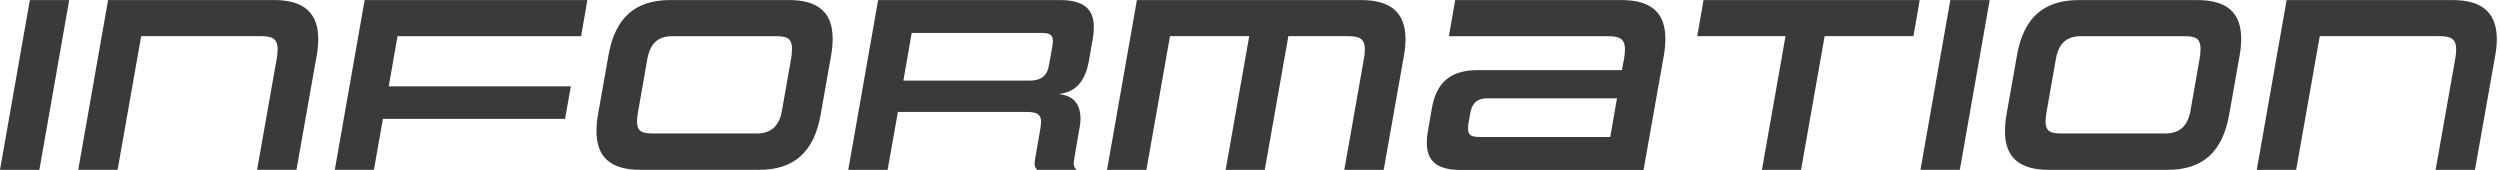 <?xml version="1.0" encoding="UTF-8"?><svg id="a" xmlns="http://www.w3.org/2000/svg" viewBox="0 0 618 42"><defs><style>.c{fill:#3a3a3a;}</style></defs><path id="b" class="c" d="M9.73,41.99L17.11.01H7.38L0,41.99h9.73ZM73.28,41.99l5.02-28.33c.24-1.31.36-2.64.37-3.97C78.68,3.3,75.21.01,67.83.01H26.72l-7.38,41.97h9.73l5.83-33.05h29.33c2.79,0,4.4.37,4.4,3.29,0,.81-.09,1.62-.25,2.42l-4.83,27.34h9.73ZM139.68,29.4l1.43-8.06h-45.01l2.17-12.4h45.38L145.2.01h-55.06l-7.38,41.97h9.67l2.23-12.59h45.01ZM187.61,41.99c8.8,0,13.64-4.53,15.25-13.64l2.6-14.69c.24-1.35.36-2.72.37-4.09C205.84,3.17,202.37.01,194.99.01h-29.32c-8.8,0-13.64,4.53-15.25,13.64l-2.6,14.69c-.24,1.35-.36,2.72-.37,4.09,0,6.39,3.47,9.55,10.85,9.55h29.32ZM193.31,27.35c-.68,3.72-2.6,5.64-6.2,5.64h-25.11c-2.91,0-4.53-.12-4.53-3.04.03-.87.14-1.74.31-2.6l2.23-12.71c.68-3.84,2.6-5.7,6.2-5.7h25.11c2.91,0,4.46.25,4.46,3.16,0,.85-.09,1.7-.25,2.54l-2.23,12.7ZM266.17,41.99c-.53-.41-.82-1.07-.74-1.74.02-.33.06-.66.12-.99l1.36-7.94c.12-.63.19-1.28.19-1.92,0-4.77-2.91-5.89-5.33-6.14,2.54-.37,6.26-1.43,7.44-8.37l.93-5.39c.17-.94.25-1.9.25-2.85,0-4.28-2.36-6.63-8.31-6.63h-45.01l-7.38,41.97h9.73l2.54-14.32h31.56c2.29,0,3.84.25,3.84,2.48-.02.44-.06.87-.12,1.3l-1.36,7.81c-.07.37-.11.74-.12,1.12-.05.62.2,1.22.68,1.61h9.73ZM259.28,16.26c-.5,2.73-2.23,3.66-4.65,3.66h-31.31l2.05-11.78h31.74c2.11,0,3.16.19,3.16,2.05-.01.54-.07,1.08-.19,1.61l-.81,4.46ZM342.05,41.99l5.02-28.33c.24-1.31.36-2.64.37-3.97,0-6.39-3.47-9.67-10.85-9.67h-55.55l-7.38,41.97h9.73l5.83-33.05h19.59l-5.83,33.05h9.67l5.83-33.05h14.51c2.79,0,4.4.37,4.4,3.29,0,.81-.09,1.62-.25,2.42l-4.83,27.34h9.73ZM406.29,41.99l5.02-28.33c.24-1.35.36-2.72.37-4.09,0-6.39-3.47-9.55-10.79-9.55h-41.17l-1.55,8.93h39.06c2.85,0,4.46.37,4.46,3.29,0,.81-.09,1.62-.25,2.42l-.5,2.67h-35.58c-7.13,0-10.35,3.35-11.41,9.49l-.99,5.7c-.17.92-.26,1.85-.25,2.79,0,4.34,2.36,6.7,8.31,6.7h45.26ZM398.04,33.86h-32.05c-2.11,0-3.1-.25-3.1-2.11.01-.56.08-1.12.19-1.67l.37-2.11c.43-2.36,1.61-3.66,4.22-3.66h32.05l-1.67,9.55ZM445.22,41.99l5.83-33.05h21.95L474.55.01h-53.44l-1.55,8.93h21.82l-5.83,33.05h9.67ZM484.47,41.99L491.85.01h-9.73l-7.38,41.97h9.73ZM535.8,41.99c8.8,0,13.64-4.53,15.25-13.64l2.6-14.69c.24-1.35.36-2.72.37-4.09,0-6.39-3.47-9.55-10.85-9.55h-29.32c-8.8,0-13.64,4.53-15.25,13.64l-2.6,14.69c-.24,1.35-.36,2.72-.37,4.09,0,6.39,3.47,9.55,10.85,9.55h29.32ZM541.5,27.35c-.68,3.72-2.6,5.64-6.2,5.64h-25.11c-2.91,0-4.53-.12-4.53-3.04.03-.87.14-1.74.31-2.6l2.23-12.71c.68-3.84,2.6-5.7,6.2-5.7h25.11c2.91,0,4.46.25,4.46,3.16,0,.85-.09,1.7-.25,2.54l-2.23,12.7ZM611.81,41.99l5.02-28.33c.24-1.31.37-2.64.38-3.97,0-6.39-3.47-9.67-10.85-9.67h-41.11l-7.38,41.97h9.74l5.83-33.05h29.32c2.79,0,4.4.37,4.4,3.29,0,.81-.09,1.62-.25,2.42l-4.83,27.34h9.73Z"/></svg>